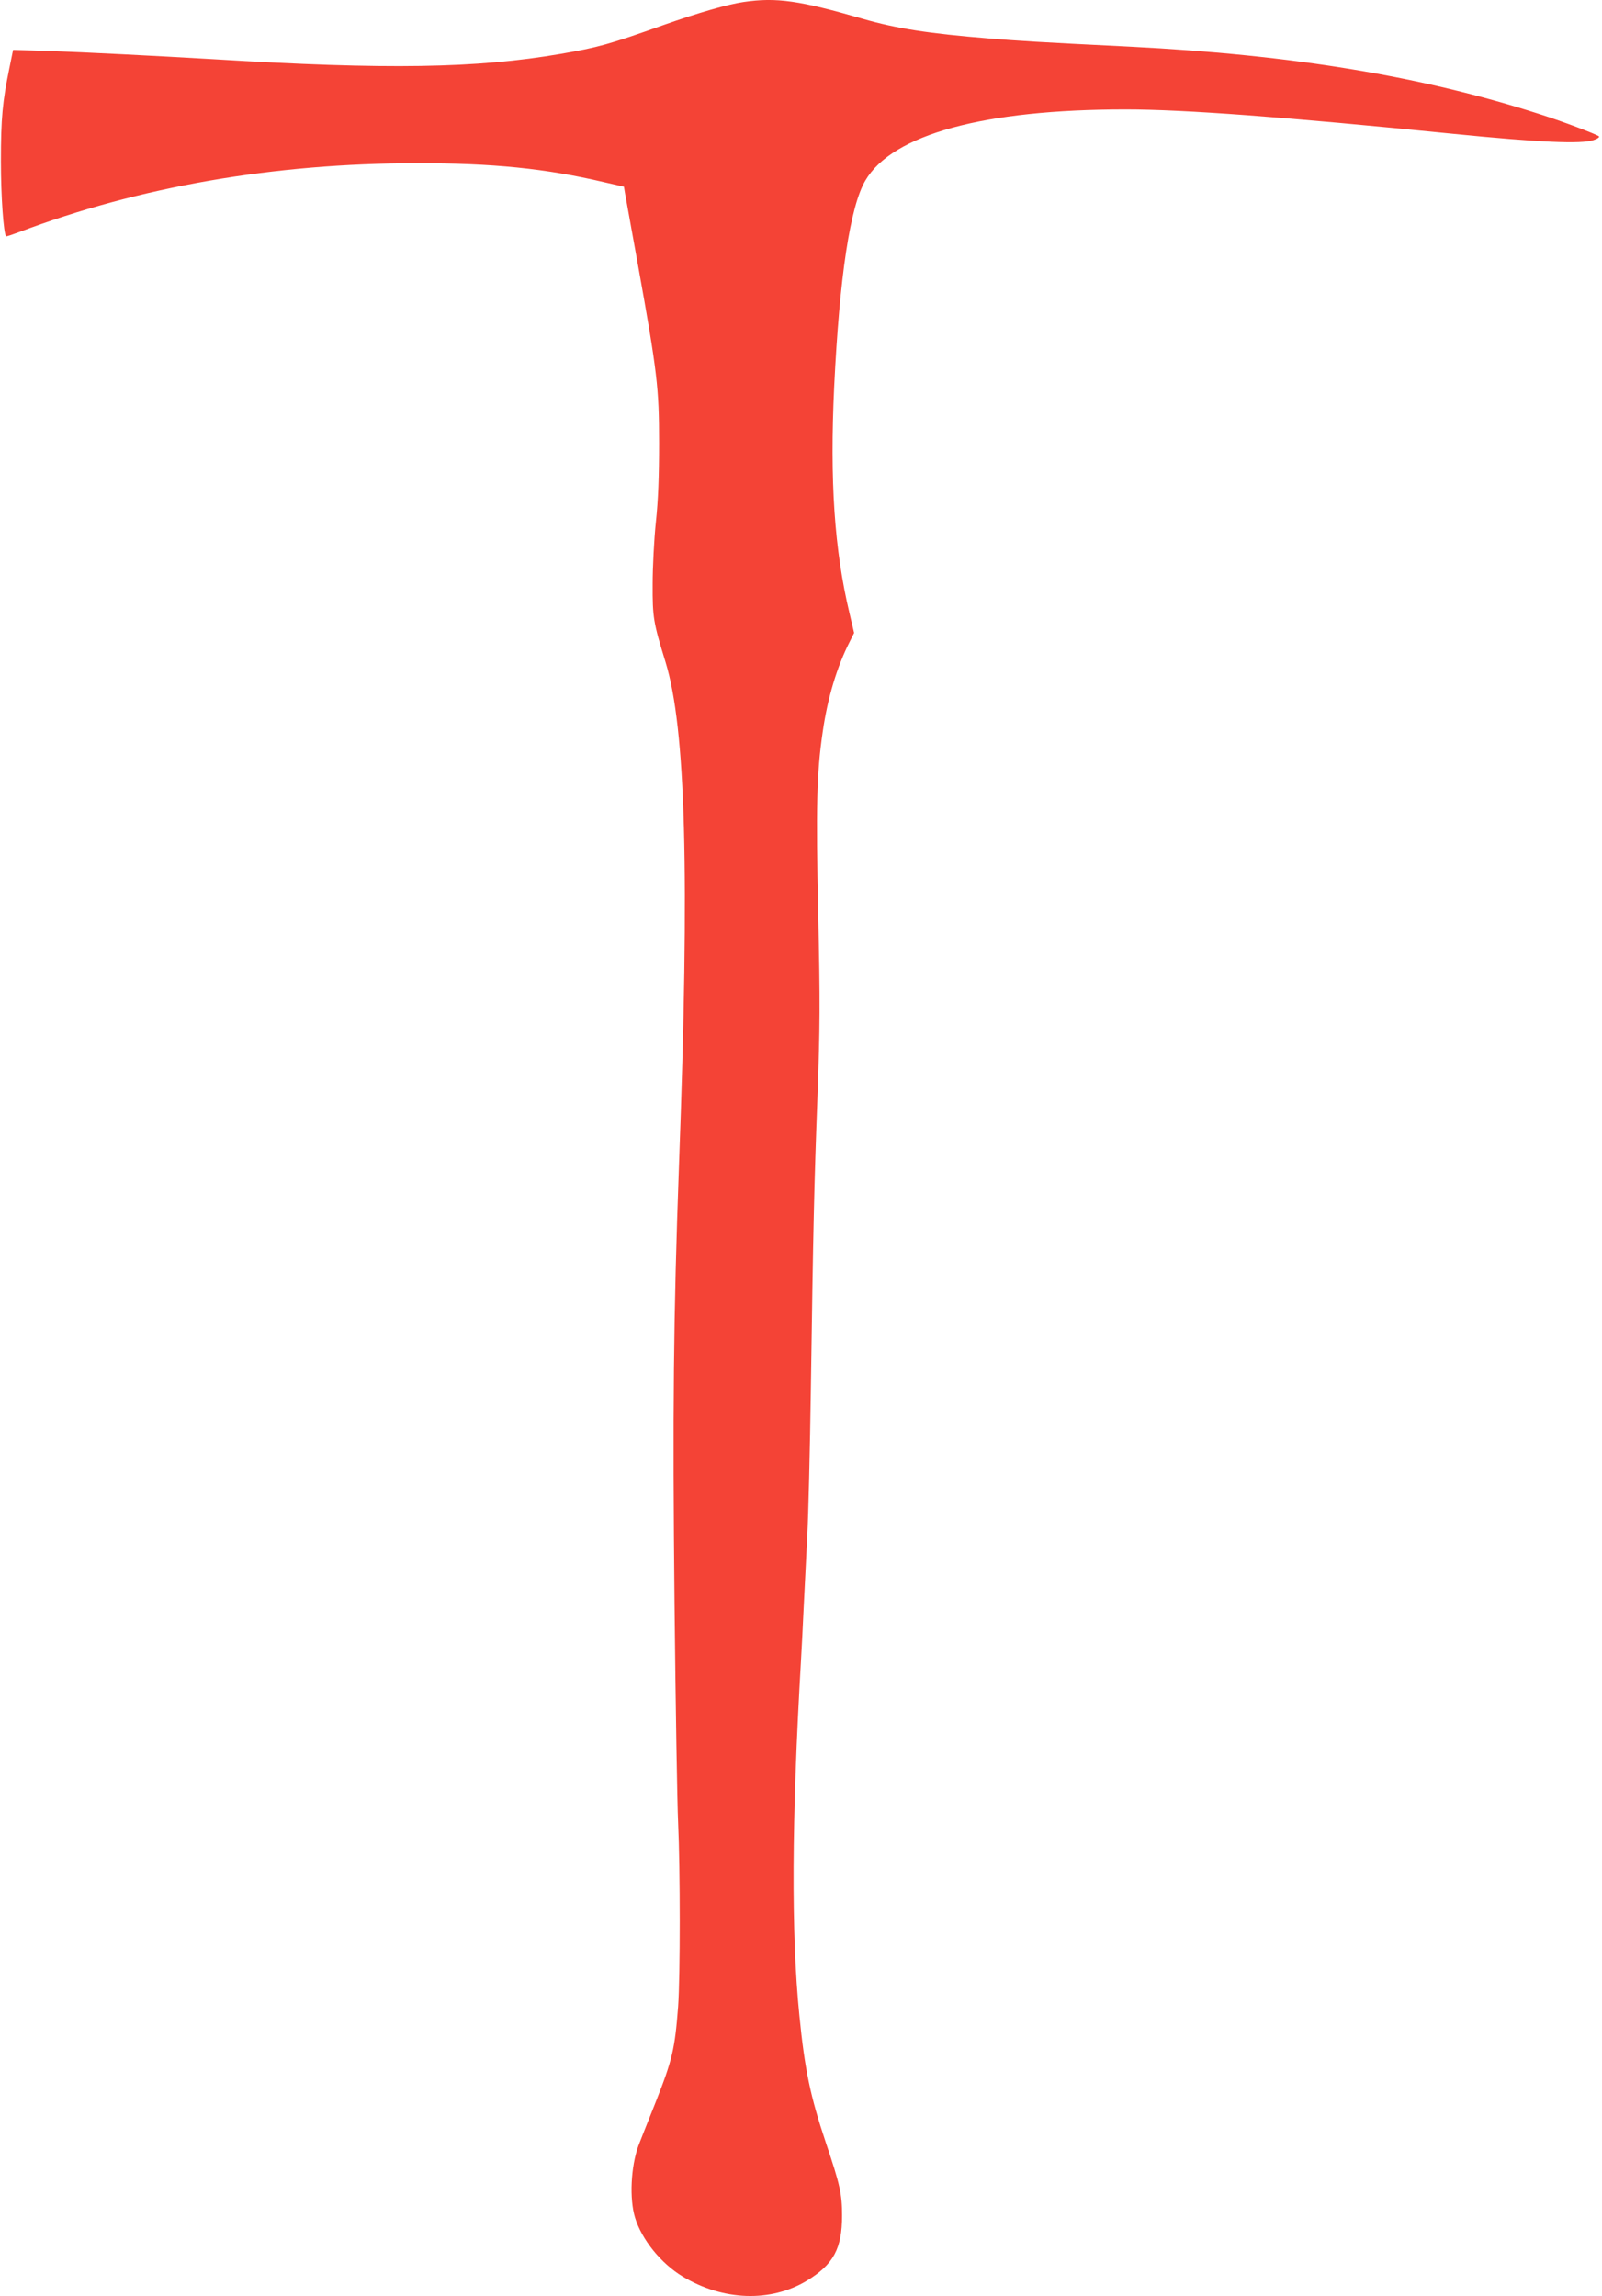 <?xml version="1.0" standalone="no"?>
<!DOCTYPE svg PUBLIC "-//W3C//DTD SVG 20010904//EN"
 "http://www.w3.org/TR/2001/REC-SVG-20010904/DTD/svg10.dtd">
<svg version="1.0" xmlns="http://www.w3.org/2000/svg"
 width="893pt" height="1280pt" viewBox="0 0 893 1280"
 preserveAspectRatio="xMidYMid meet">
<g transform="translate(0,1280) scale(0.1,-0.1)"
fill="#f44336" stroke="none">
<path d="M4145 12789 c-89 -13 -249 -59 -445 -128 -306 -109 -366 -125 -573
-161 -472 -81 -970 -89 -1937 -30 -323 19 -718 39 -916 46 l-201 6 -21 -103
c-38 -185 -47 -278 -47 -519 0 -195 15 -403 29 -417 2 -2 34 9 72 23 666 252
1421 384 2213 384 428 1 723 -29 1050 -106 l109 -25 7 -42 c4 -23 36 -200 71
-393 108 -601 118 -686 118 -994 0 -185 -5 -318 -18 -440 -10 -96 -18 -251
-18 -345 -1 -187 4 -215 72 -436 113 -369 135 -1174 75 -2799 -31 -852 -36
-1377 -25 -2450 6 -569 15 -1118 20 -1220 12 -260 12 -858 0 -1025 -18 -237
-32 -297 -126 -535 -47 -118 -90 -226 -95 -240 -43 -118 -51 -298 -19 -402 38
-123 144 -254 264 -327 226 -137 492 -146 694 -24 148 90 196 179 196 363 0
121 -12 173 -90 405 -87 260 -118 407 -148 710 -46 460 -43 1086 9 1980 3 50
10 182 15 295 6 113 15 293 20 400 6 107 15 476 20 820 13 895 18 1130 37
1630 14 391 15 514 4 1015 -13 595 -9 783 25 1015 27 189 79 362 150 502 l25
50 -25 107 c-85 356 -111 741 -86 1266 30 616 89 1005 174 1149 151 257 661
396 1451 396 324 0 888 -42 1825 -136 482 -48 714 -58 783 -35 22 7 35 17 30
21 -12 11 -202 83 -328 123 -658 212 -1378 331 -2285 377 -527 26 -616 32
-790 46 -332 27 -513 55 -700 109 -352 102 -481 121 -665 94z"/>
</g>
</svg>
